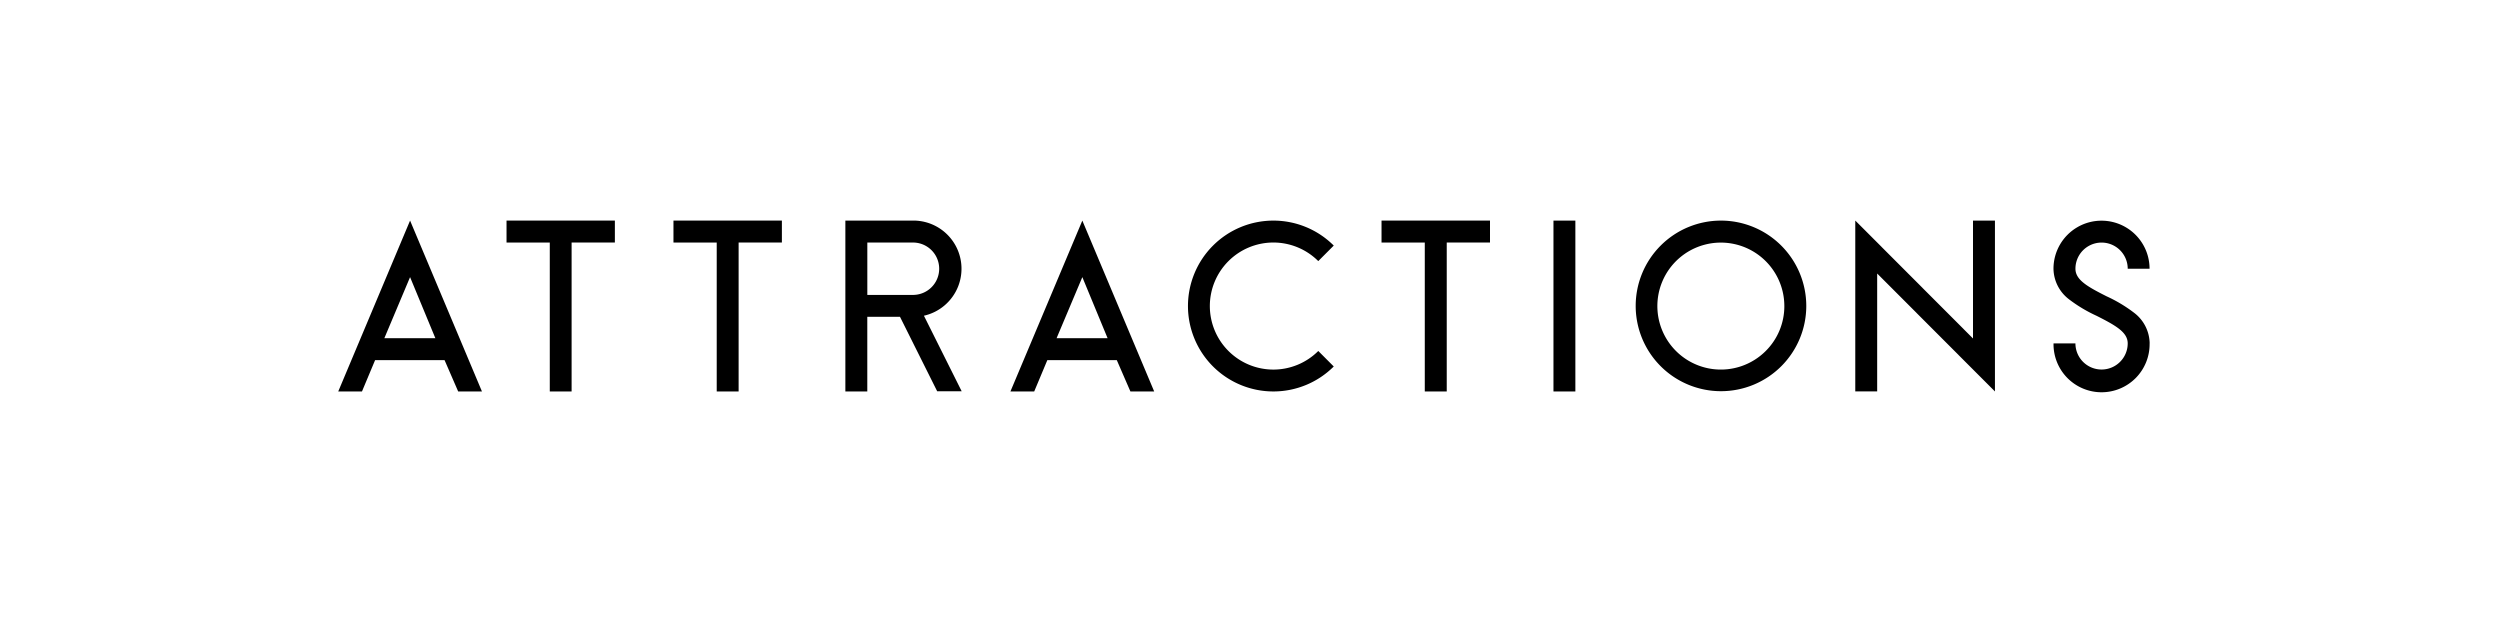 <svg xmlns="http://www.w3.org/2000/svg" width="170" height="42" viewBox="0 0 170 42"><defs><style>.a{fill:none;}</style></defs><g transform="translate(-356 -68)"><rect class="a" width="170" height="42" transform="translate(356 68)"/><g transform="translate(-362.615 -274.701)"><path d="M579.388,31.321h-1.617l-.925-2.129h-4.725l-.892,2.129h-1.614L574.5,19.7ZM576.22,27.7,574.5,23.545,572.75,27.7Z" transform="translate(172 338)"/><path d="M625.1,31.321h-1.617l-.925-2.129h-4.725l-.892,2.129h-1.617l4.89-11.62ZM621.932,27.7l-1.718-4.155L618.462,27.7Z" transform="translate(172 338)"/><path d="M588.426,19.7v1.492h-2.942V31.321H584V21.194h-2.941V19.7Z" transform="translate(172 338)"/><path d="M599.783,19.7v1.492h-2.942V31.321h-1.489V21.194h-2.941V19.7Z" transform="translate(172 338)"/><path d="M609.441,26.168l2.568,5.139h-1.666l-2.529-5.063h-2.223V31.32H604.1V19.7h4.637a3.275,3.275,0,0,1,.7,6.471Zm-.7-1.413a1.781,1.781,0,0,0,0-3.561h-3.148v3.561Z" transform="translate(172 338)"/><path d="M636.257,28.566l1.053,1.056a5.809,5.809,0,1,1,0-8.222l-1.053,1.056a4.32,4.32,0,1,0,0,6.113Z" transform="translate(172 338)"/><path d="M647.935,19.7v1.492h-2.942V31.321H643.5V21.194h-2.941V19.7Z" transform="translate(172 338)"/><rect width="1.489" height="11.619" transform="translate(824.251 357.702)"/><path d="M669.442,25.513a5.8,5.8,0,1,1-5.8-5.811,5.807,5.807,0,0,1,5.8,5.811m-1.492,0a4.317,4.317,0,1,0-1.263,3.053,4.294,4.294,0,0,0,1.263-3.053" transform="translate(172 338)"/><path d="M682.271,19.7V31.321L674.263,23.3v8.018h-1.489V19.7l8.005,8.018V19.7h1.492Z" transform="translate(172 338)"/><path d="M692.788,28.051a3.267,3.267,0,1,1-6.533,0h1.489a1.777,1.777,0,1,0,3.555,0c0-.754-.8-1.21-2.112-1.873a9.749,9.749,0,0,1-1.879-1.124,2.66,2.66,0,0,1-1.056-2.08,3.266,3.266,0,1,1,6.533,0H691.3a1.777,1.777,0,1,0-3.555,0c0,.755.8,1.211,2.112,1.873a9.7,9.7,0,0,1,1.879,1.125,2.658,2.658,0,0,1,1.056,2.079" transform="translate(172 338)"/></g></g></svg>